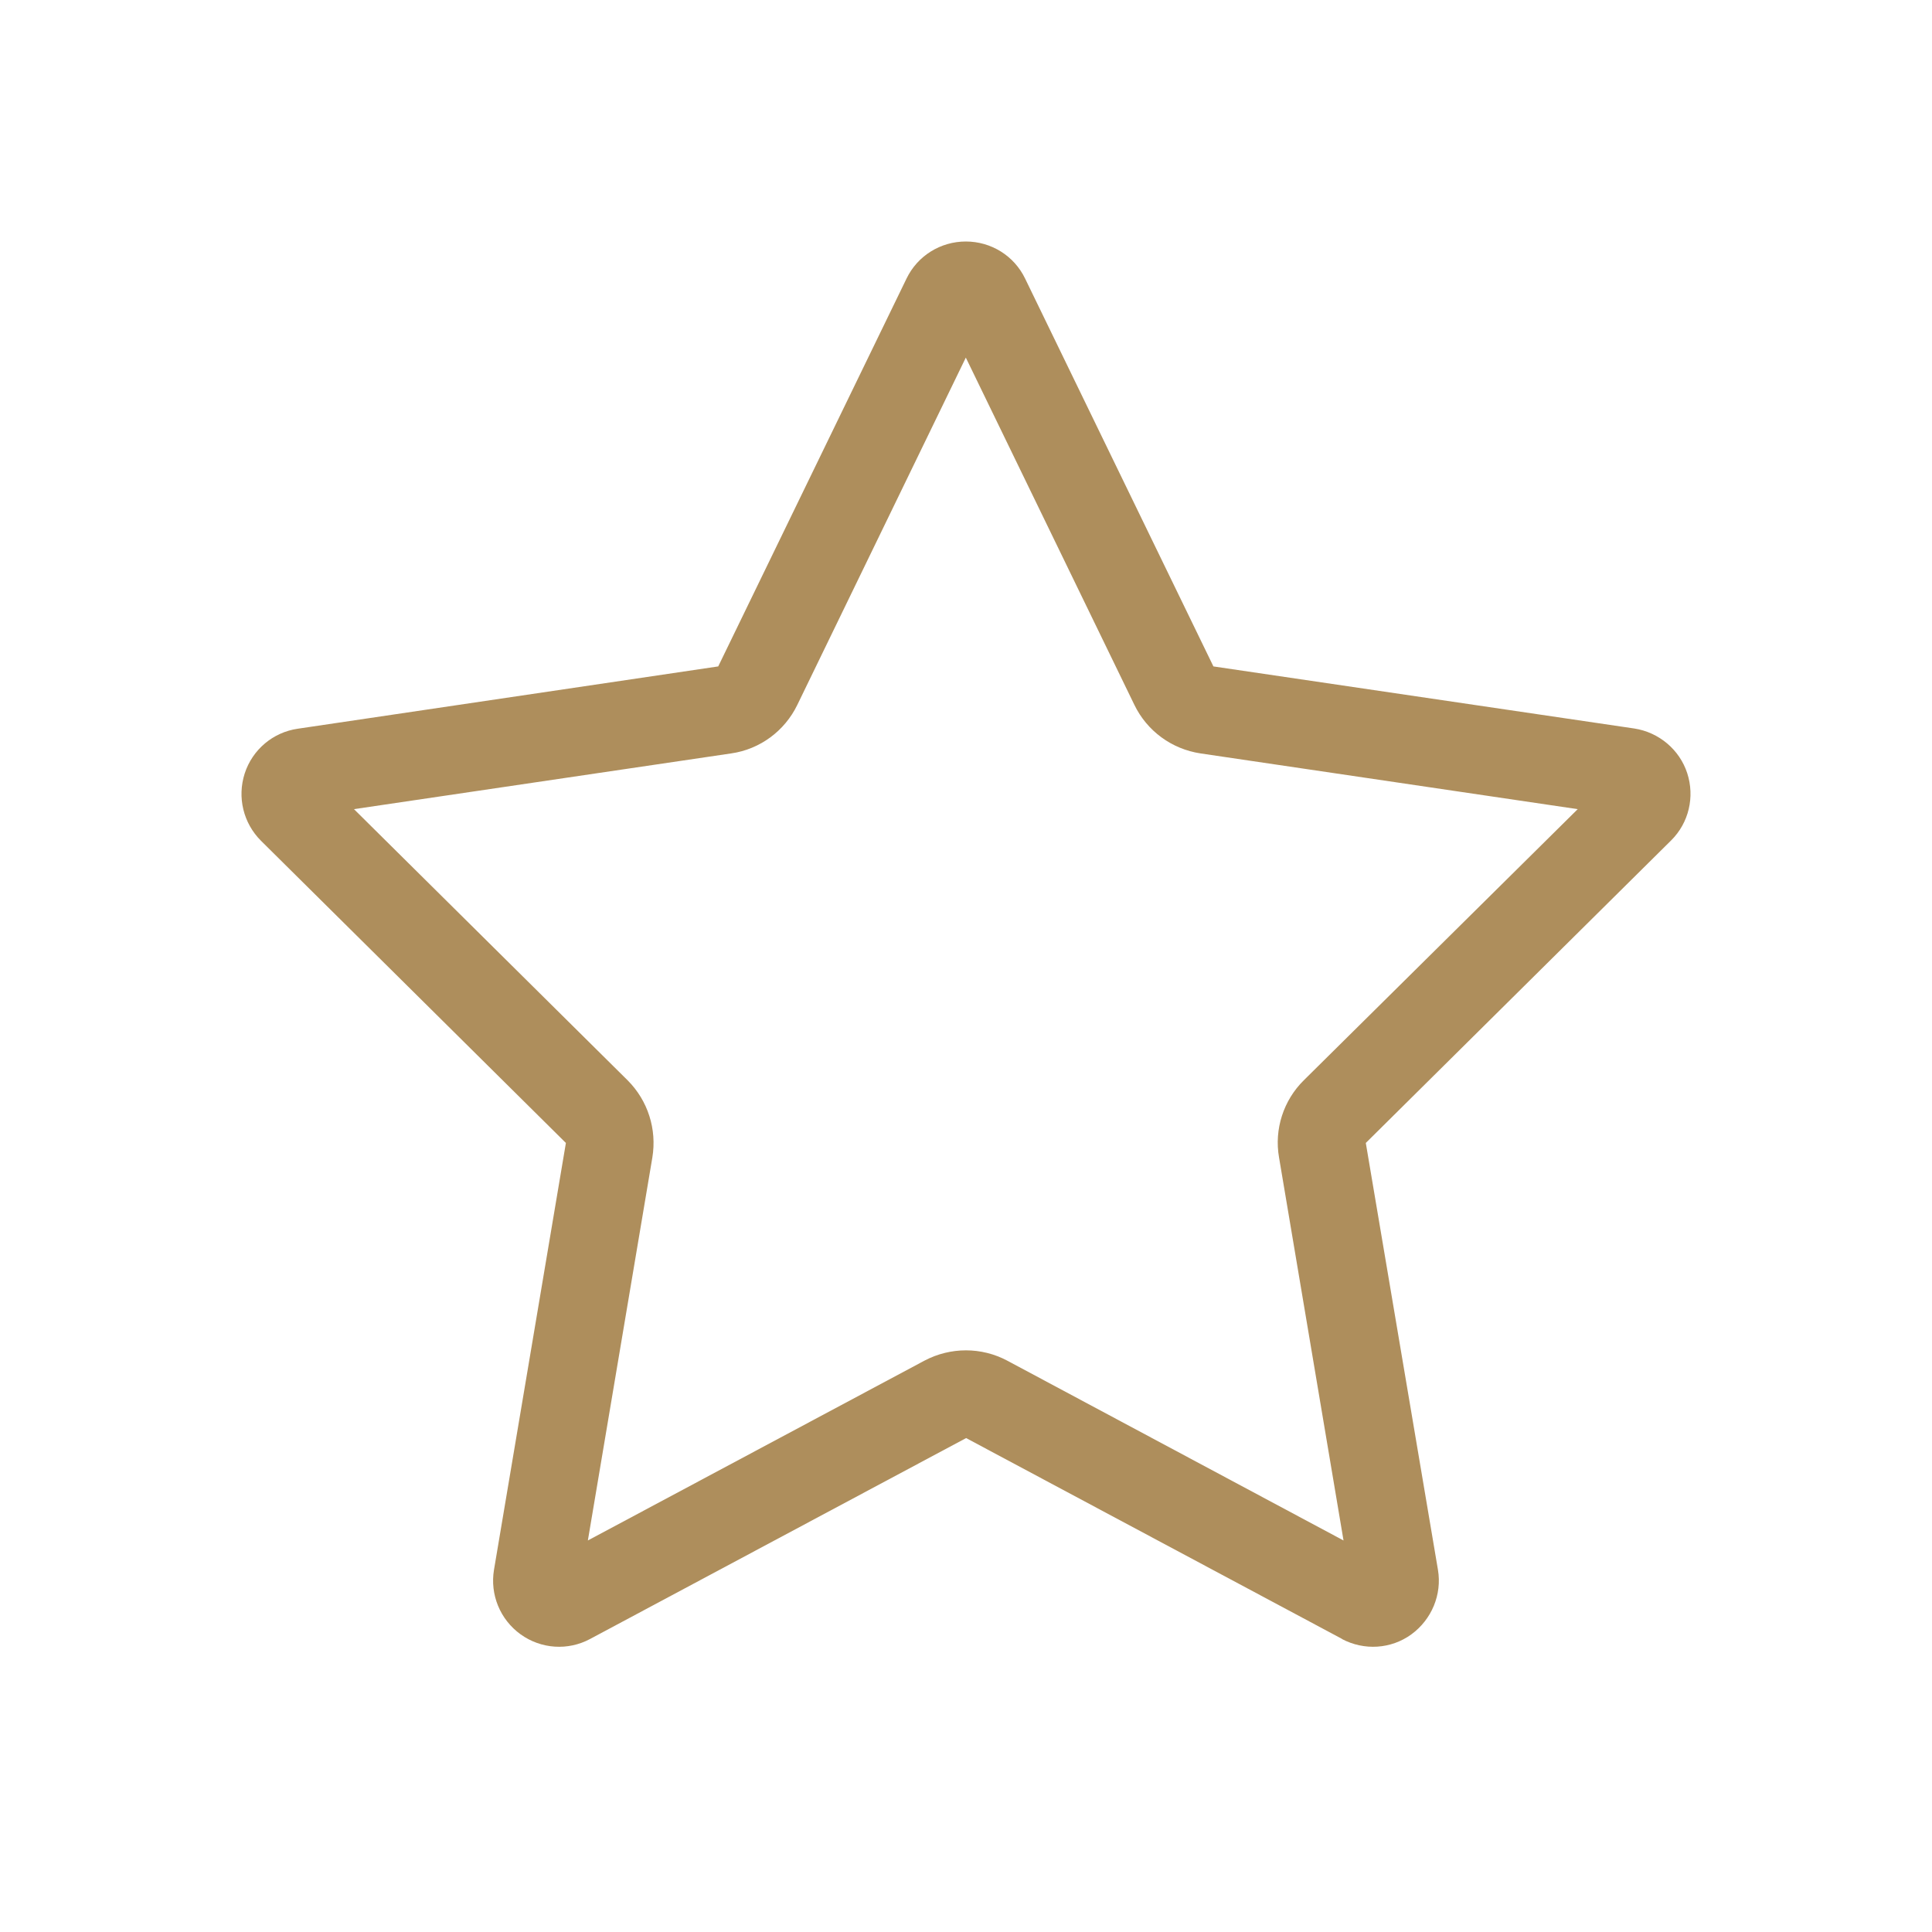 <svg width="32" height="32" viewBox="0 0 32 32" fill="none" xmlns="http://www.w3.org/2000/svg">
<g id="Icon/appealing">
<path id="Vector" d="M13.206 11.675L15.997 5.923L18.789 11.675C18.998 12.107 19.407 12.407 19.885 12.479L26.132 13.402L21.594 17.894C21.258 18.226 21.103 18.704 21.185 19.172L22.253 25.515L16.684 22.537C16.256 22.309 15.743 22.309 15.311 22.537L9.737 25.515L10.805 19.172C10.882 18.704 10.732 18.231 10.396 17.894L5.863 13.402L12.11 12.479C12.587 12.411 12.997 12.107 13.206 11.675ZM22.226 27.147C22.595 27.342 23.04 27.315 23.377 27.07C23.713 26.824 23.886 26.41 23.817 26.001L22.622 18.931L27.678 13.921C27.973 13.63 28.073 13.198 27.946 12.807C27.819 12.416 27.477 12.129 27.068 12.066L20.098 11.038L16.979 4.614C16.797 4.236 16.416 4 15.997 4C15.579 4 15.197 4.236 15.015 4.614L11.896 11.038L4.931 12.07C4.522 12.129 4.181 12.416 4.053 12.811C3.926 13.207 4.031 13.634 4.322 13.925L9.373 18.931L8.182 26.001C8.114 26.41 8.282 26.824 8.623 27.07C8.964 27.315 9.409 27.342 9.773 27.147L16.002 23.819L22.231 27.147H22.226Z" fill="#AE8E5C"/>
</g>
</svg>
